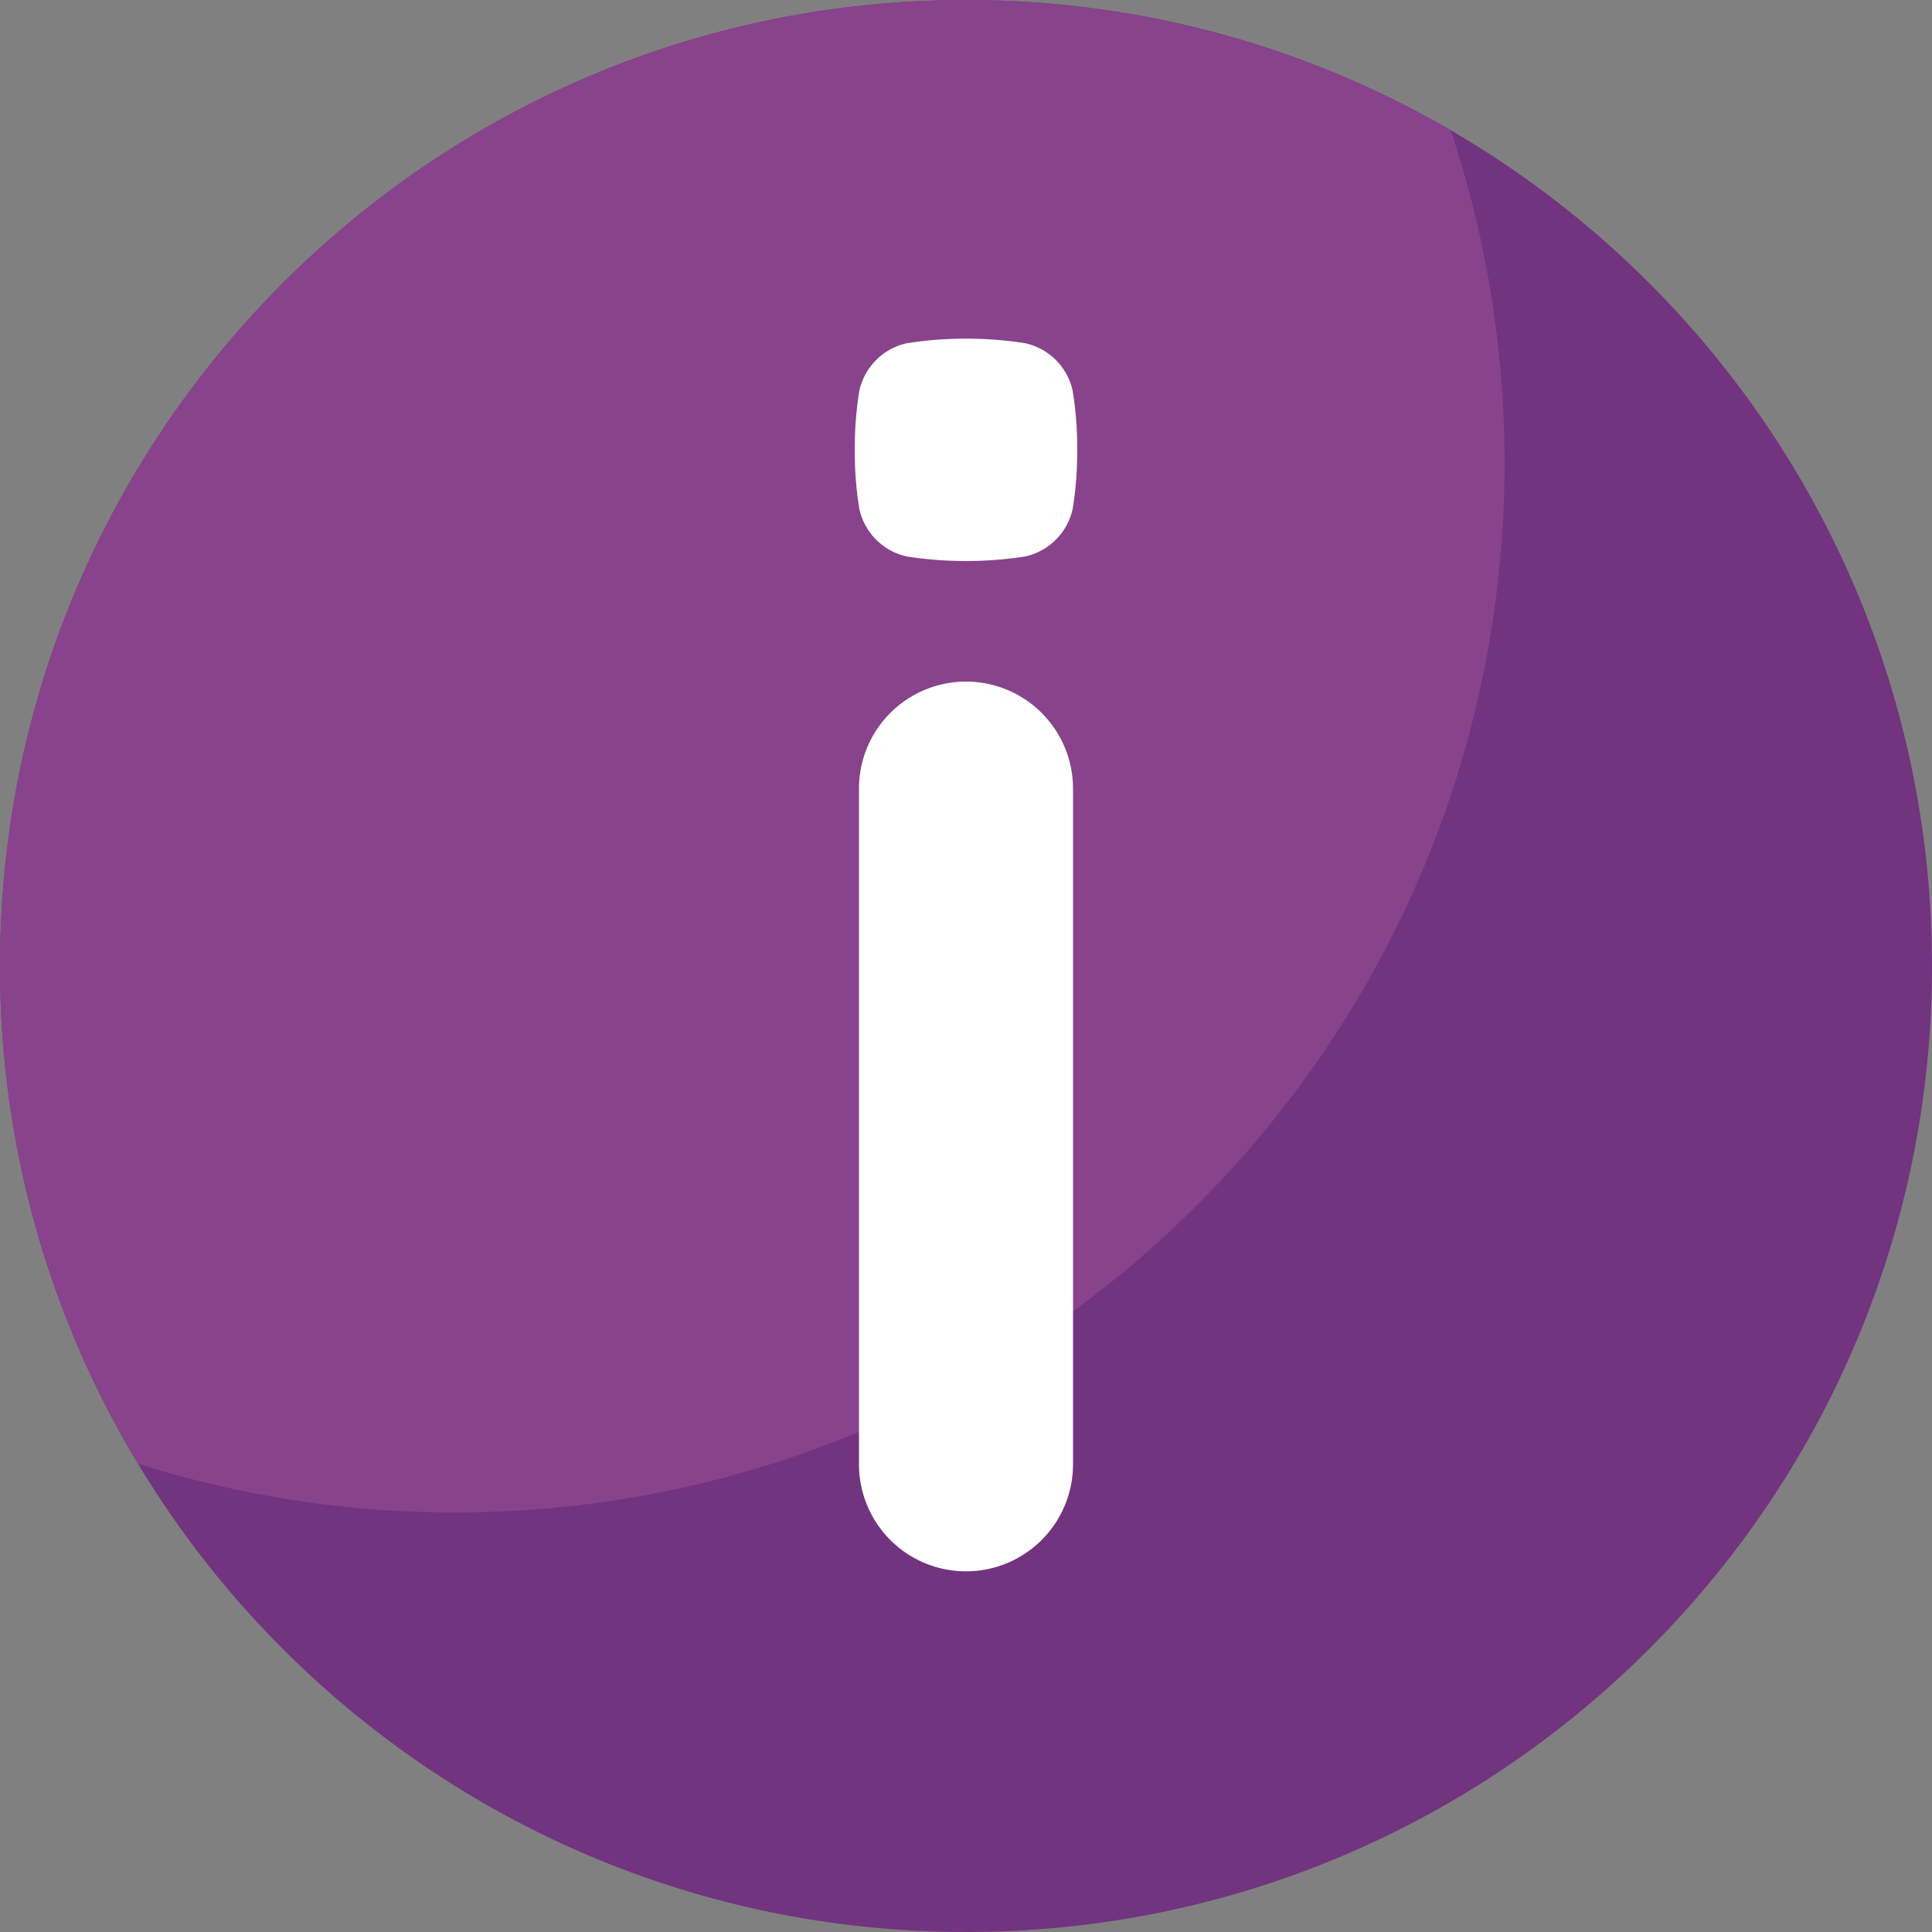 <svg xmlns="http://www.w3.org/2000/svg" height="512" viewBox="0 0 512 512" width="512"><rect x="0" y="0" width="512" height="512" fill="#808080" stroke="none"/><g id="ESSENTIAL_UI" data-name="ESSENTIAL UI"><path d="m256 0c-141.38 0-256 114.61-256 256s114.62 256 256 256 256-114.62 256-256-114.62-256-256-256z" fill="#72337f"></path><path d="m120.56 400.82c153.63 0 278.17-124.54 278.17-278.16a277.77 277.77 0 0 0 -14.28-88.14 254.83 254.83 0 0 0 -128.45-34.52c-141.38 0-256 114.62-256 256a254.81 254.81 0 0 0 36.57 131.91 278.14 278.14 0 0 0 83.99 12.91z" fill="#88438c"></path><path d="m284.36 388.06a28.36 28.36 0 0 1 -28.36 28.36 28.36 28.36 0 0 1 -28.36-28.36v-179.06a28.36 28.36 0 0 1 28.36-28.37 28.36 28.36 0 0 1 28.36 28.37zm-.08-253.26a16.51 16.51 0 0 1 -12.69 12.69 102.72 102.72 0 0 1 -31.18 0 16.51 16.51 0 0 1 -12.69-12.69 94 94 0 0 1 -1.19-15.59 93.81 93.81 0 0 1 1.19-15.58 16.48 16.48 0 0 1 12.69-12.69 101.87 101.87 0 0 1 31.18 0 16.48 16.48 0 0 1 12.69 12.69 93.81 93.81 0 0 1 1.19 15.58 94 94 0 0 1 -1.19 15.59z" fill="#fff"></path></g></svg>